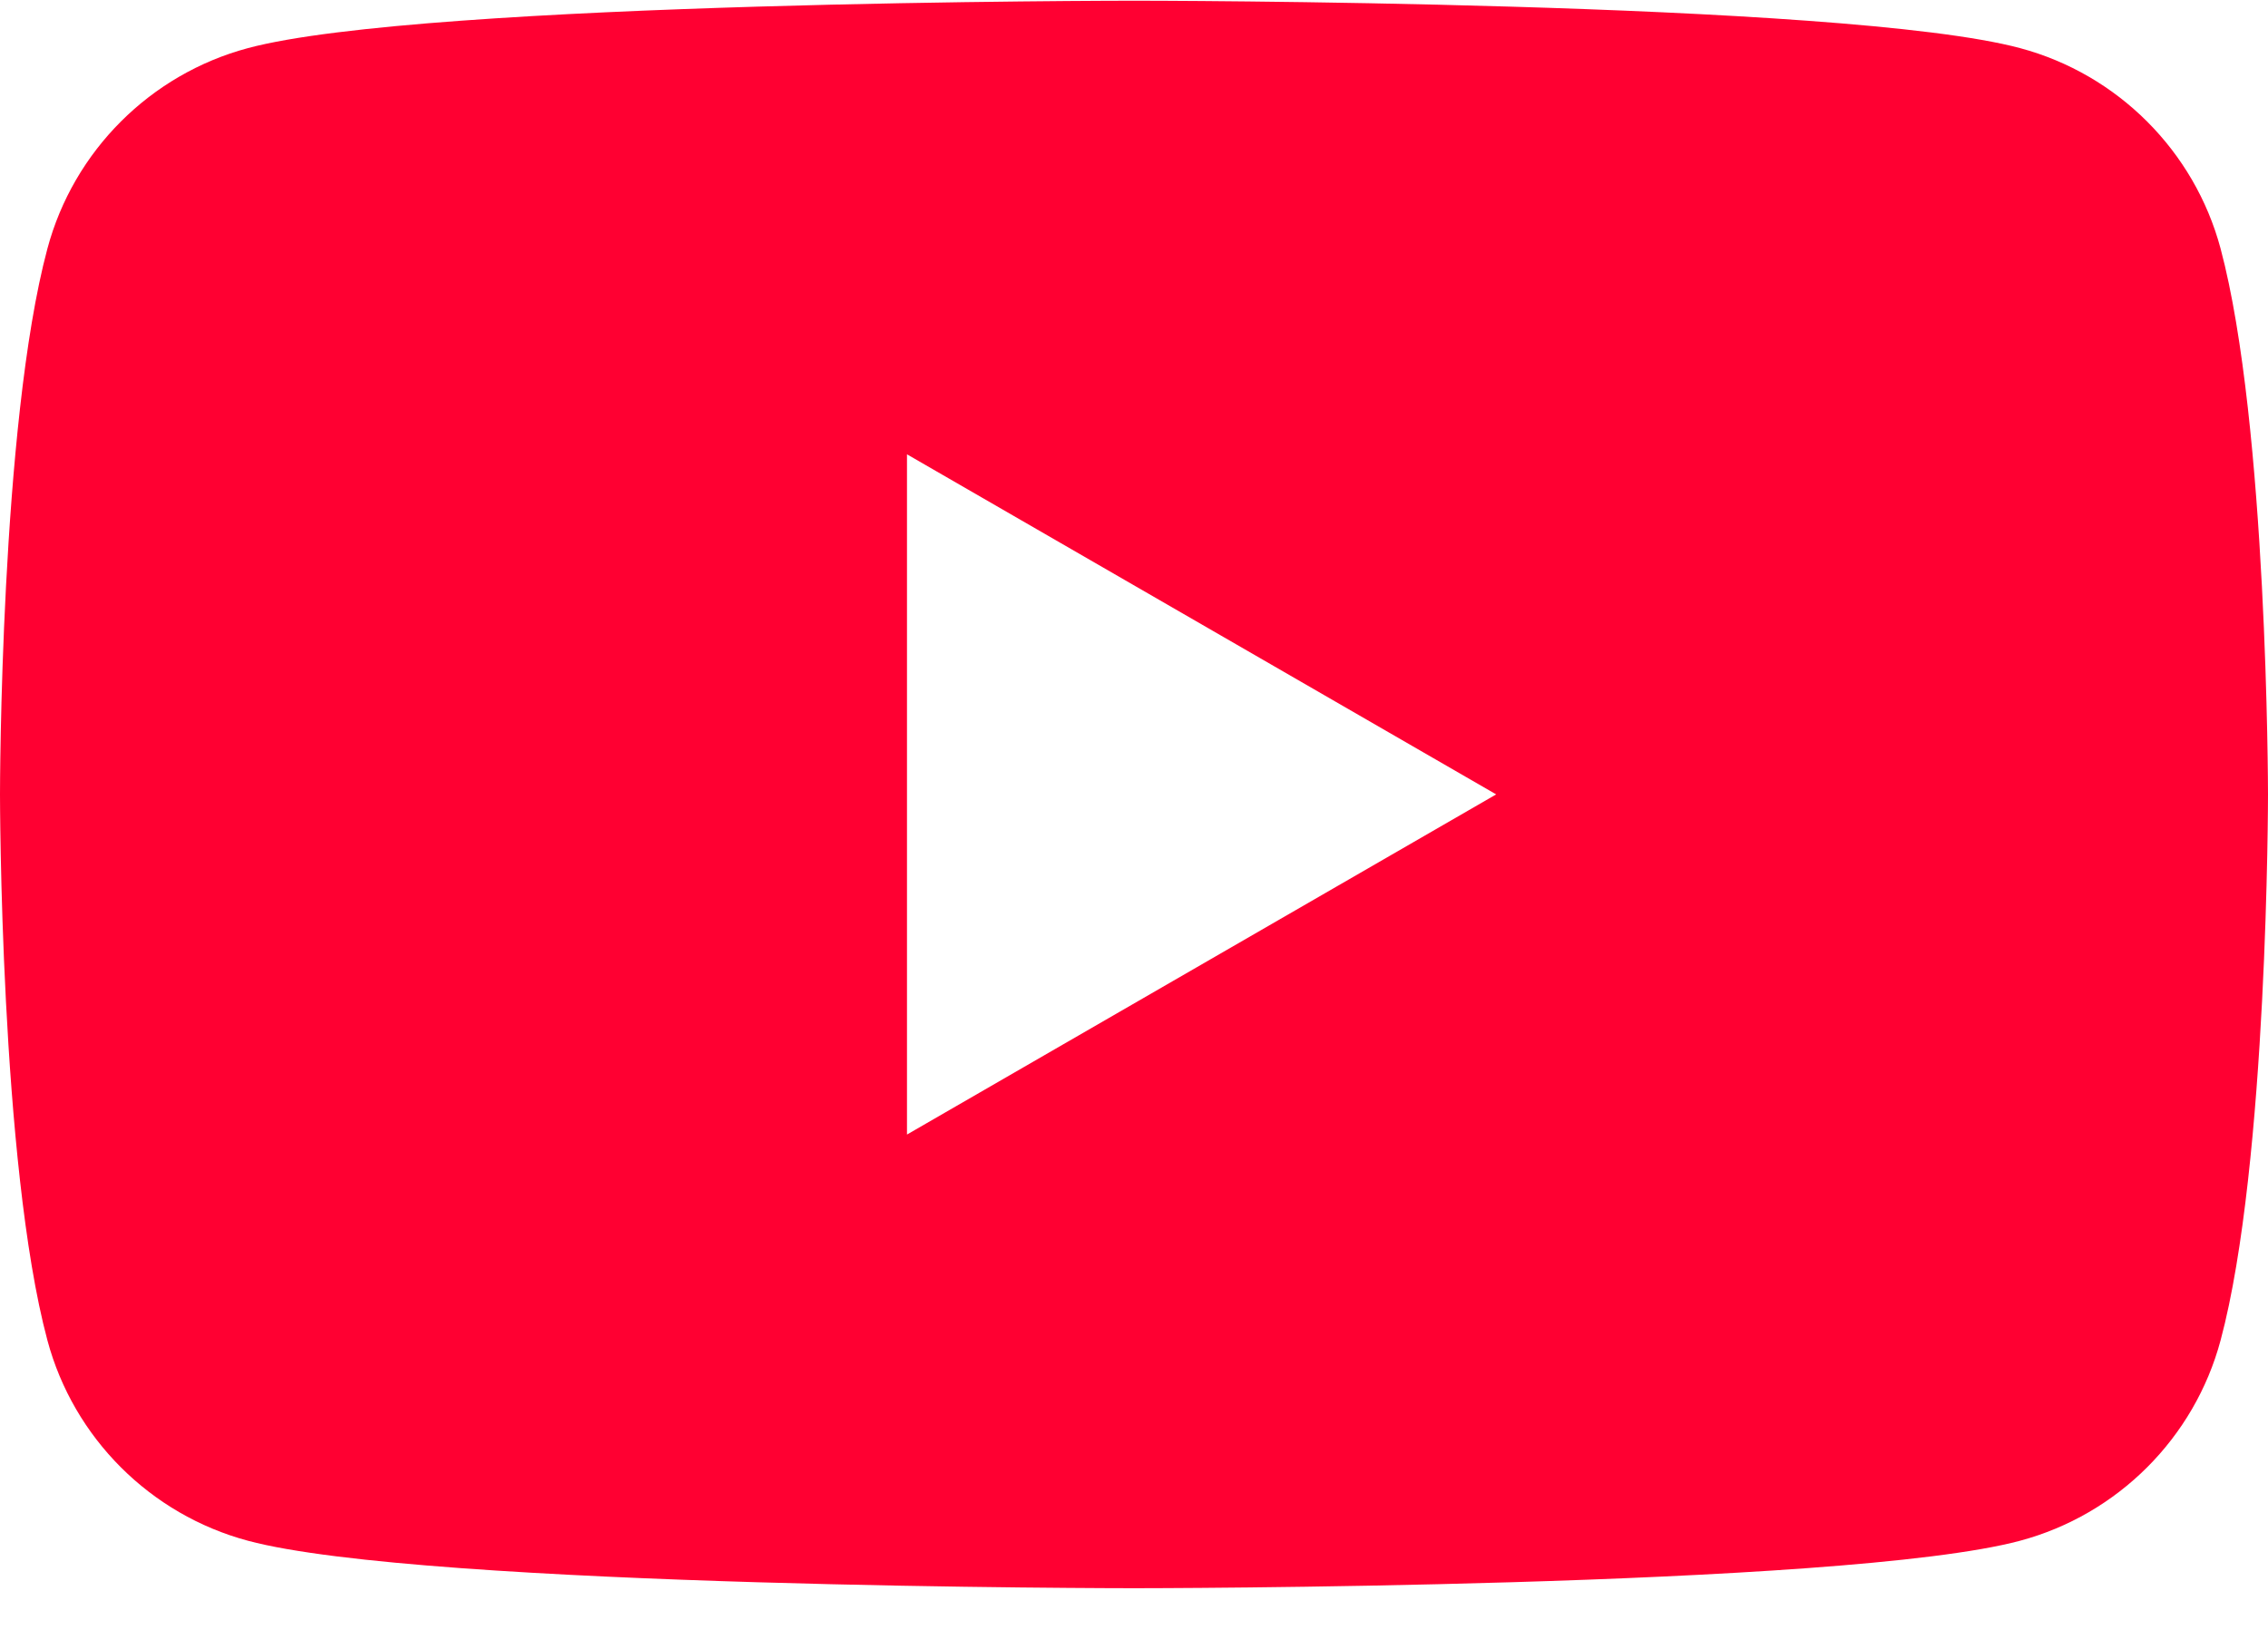 <svg width="32" height="23" viewBox="0 0 32 23" fill="none" xmlns="http://www.w3.org/2000/svg">
<path d="M16 0.01C16.027 0.01 26.011 0.011 28.502 0.679C29.88 1.048 30.962 2.131 31.331 3.508C31.994 5.991 32 11.163 32 11.21C32 11.21 32 16.419 31.331 18.914C30.962 20.291 29.879 21.373 28.502 21.742C26.011 22.41 16.027 22.412 16 22.412C16 22.412 5.993 22.411 3.498 21.742C2.121 21.373 1.038 20.291 0.669 18.914C-0 16.419 0 11.21 0 11.21C1.39178e-05 11.163 0.003 5.991 0.669 3.508C1.038 2.131 2.12 1.048 3.498 0.679C5.993 0.01 16 0.01 16 0.01ZM12.797 16.01L21.11 11.21L12.797 6.411V16.01Z" fill="#FF0032"/>
</svg>
